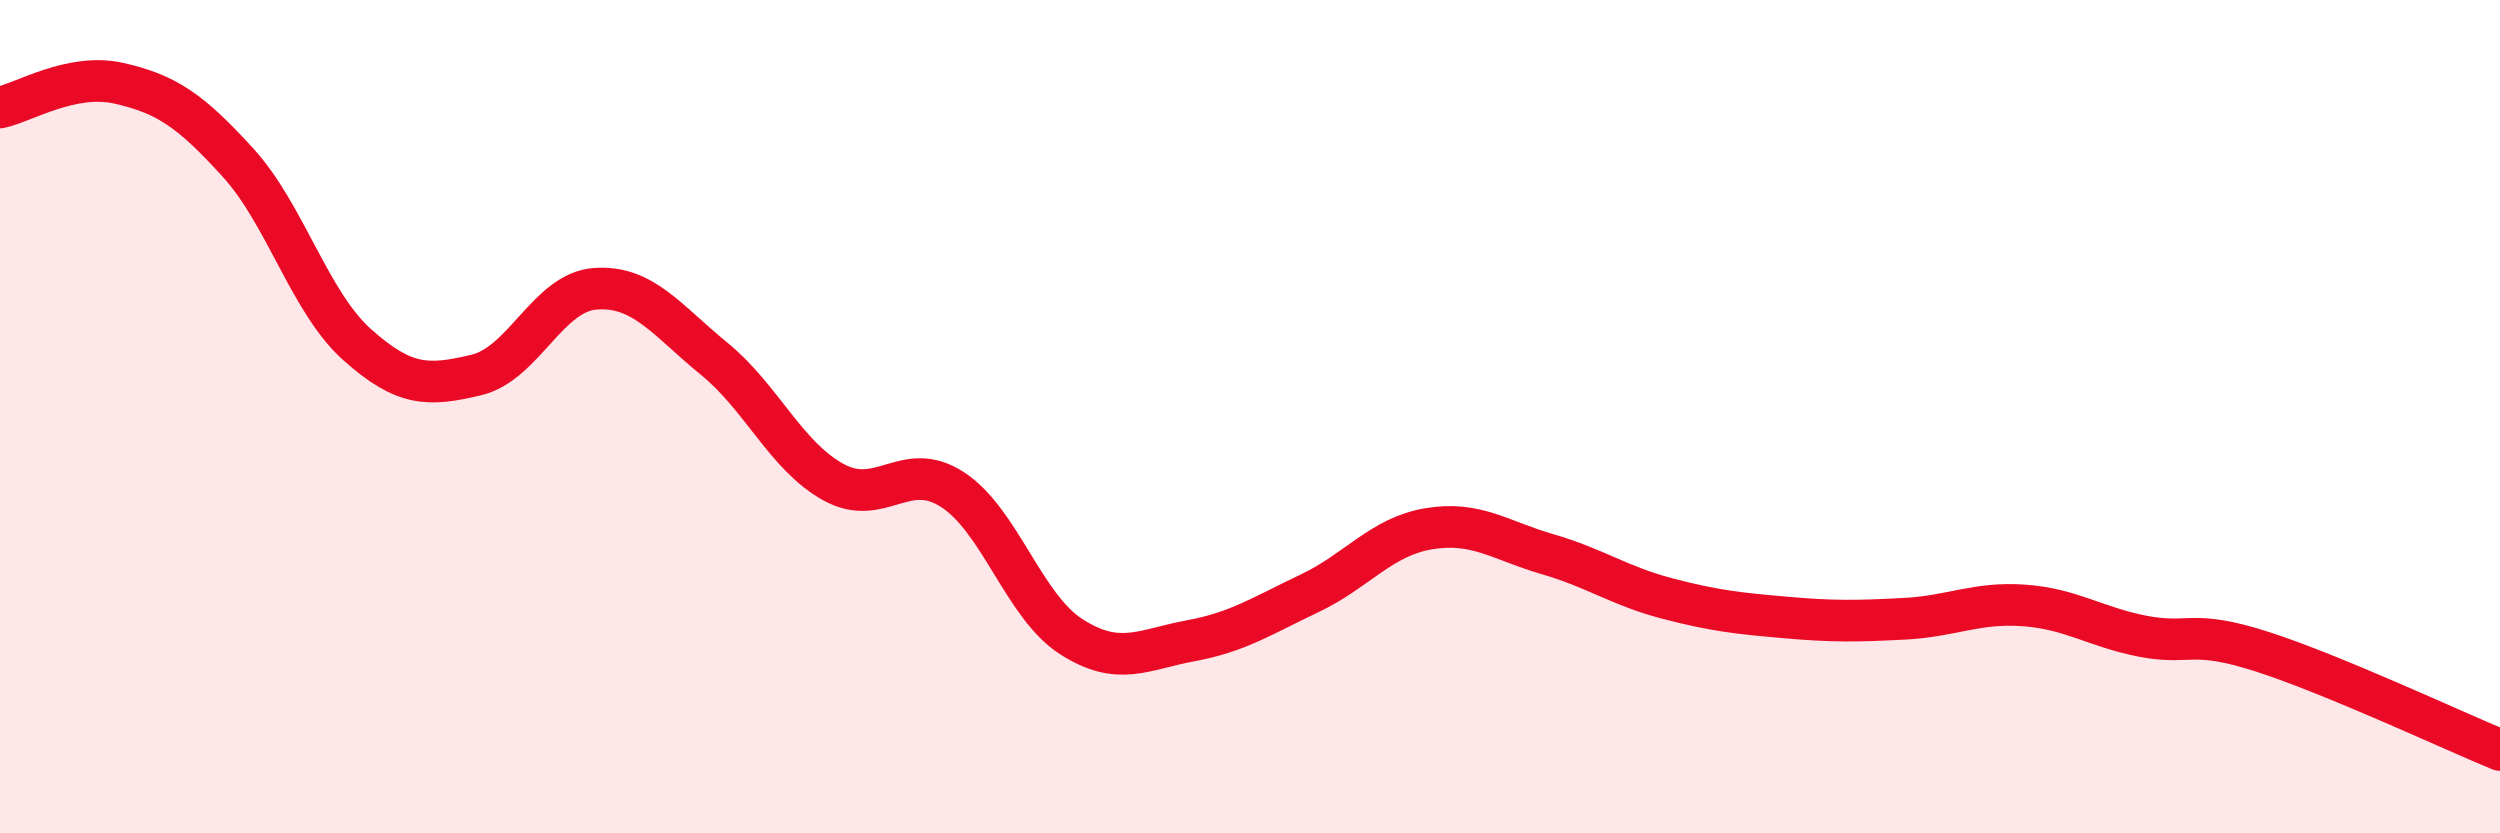
    <svg width="60" height="20" viewBox="0 0 60 20" xmlns="http://www.w3.org/2000/svg">
      <path
        d="M 0,2.58 C 0.57,2.46 1.72,1.74 2.86,2 C 4,2.26 4.57,2.65 5.71,3.9 C 6.85,5.15 7.43,7.25 8.57,8.27 C 9.71,9.29 10.29,9.27 11.43,9 C 12.57,8.73 13.15,7.01 14.29,6.93 C 15.43,6.85 16,7.68 17.14,8.61 C 18.28,9.54 18.86,10.94 20,11.57 C 21.14,12.2 21.72,11.01 22.86,11.75 C 24,12.49 24.57,14.55 25.71,15.28 C 26.85,16.01 27.43,15.59 28.57,15.38 C 29.71,15.17 30.29,14.78 31.43,14.24 C 32.57,13.7 33.15,12.88 34.29,12.69 C 35.43,12.5 36,12.97 37.14,13.3 C 38.28,13.63 38.86,14.06 40,14.36 C 41.14,14.66 41.72,14.72 42.86,14.82 C 44,14.92 44.57,14.91 45.71,14.85 C 46.85,14.79 47.43,14.45 48.57,14.53 C 49.71,14.61 50.29,15.05 51.43,15.27 C 52.57,15.49 52.58,15.09 54.29,15.64 C 56,16.19 58.86,17.53 60,18L60 20L0 20Z"
        fill="#EB0A25"
        opacity="0.1"
        stroke-linecap="round"
        stroke-linejoin="round"
      />
      <path
        d="M 0,2.58 C 0.57,2.46 1.72,1.74 2.86,2 C 4,2.26 4.57,2.65 5.71,3.9 C 6.85,5.15 7.43,7.25 8.57,8.27 C 9.71,9.29 10.29,9.27 11.43,9 C 12.57,8.73 13.15,7.01 14.29,6.93 C 15.43,6.85 16,7.68 17.14,8.61 C 18.28,9.54 18.86,10.94 20,11.57 C 21.14,12.2 21.72,11.01 22.86,11.75 C 24,12.49 24.57,14.55 25.71,15.28 C 26.85,16.01 27.43,15.59 28.57,15.38 C 29.71,15.17 30.29,14.78 31.43,14.24 C 32.57,13.7 33.15,12.88 34.29,12.69 C 35.43,12.5 36,12.97 37.14,13.3 C 38.28,13.63 38.86,14.06 40,14.36 C 41.14,14.66 41.72,14.72 42.86,14.82 C 44,14.92 44.57,14.91 45.71,14.85 C 46.85,14.79 47.43,14.45 48.57,14.53 C 49.71,14.61 50.29,15.05 51.43,15.27 C 52.57,15.49 52.58,15.09 54.29,15.64 C 56,16.19 58.86,17.53 60,18"
        stroke="#EB0A25"
        stroke-width="1"
        fill="none"
        stroke-linecap="round"
        stroke-linejoin="round"
      />
    </svg>
  